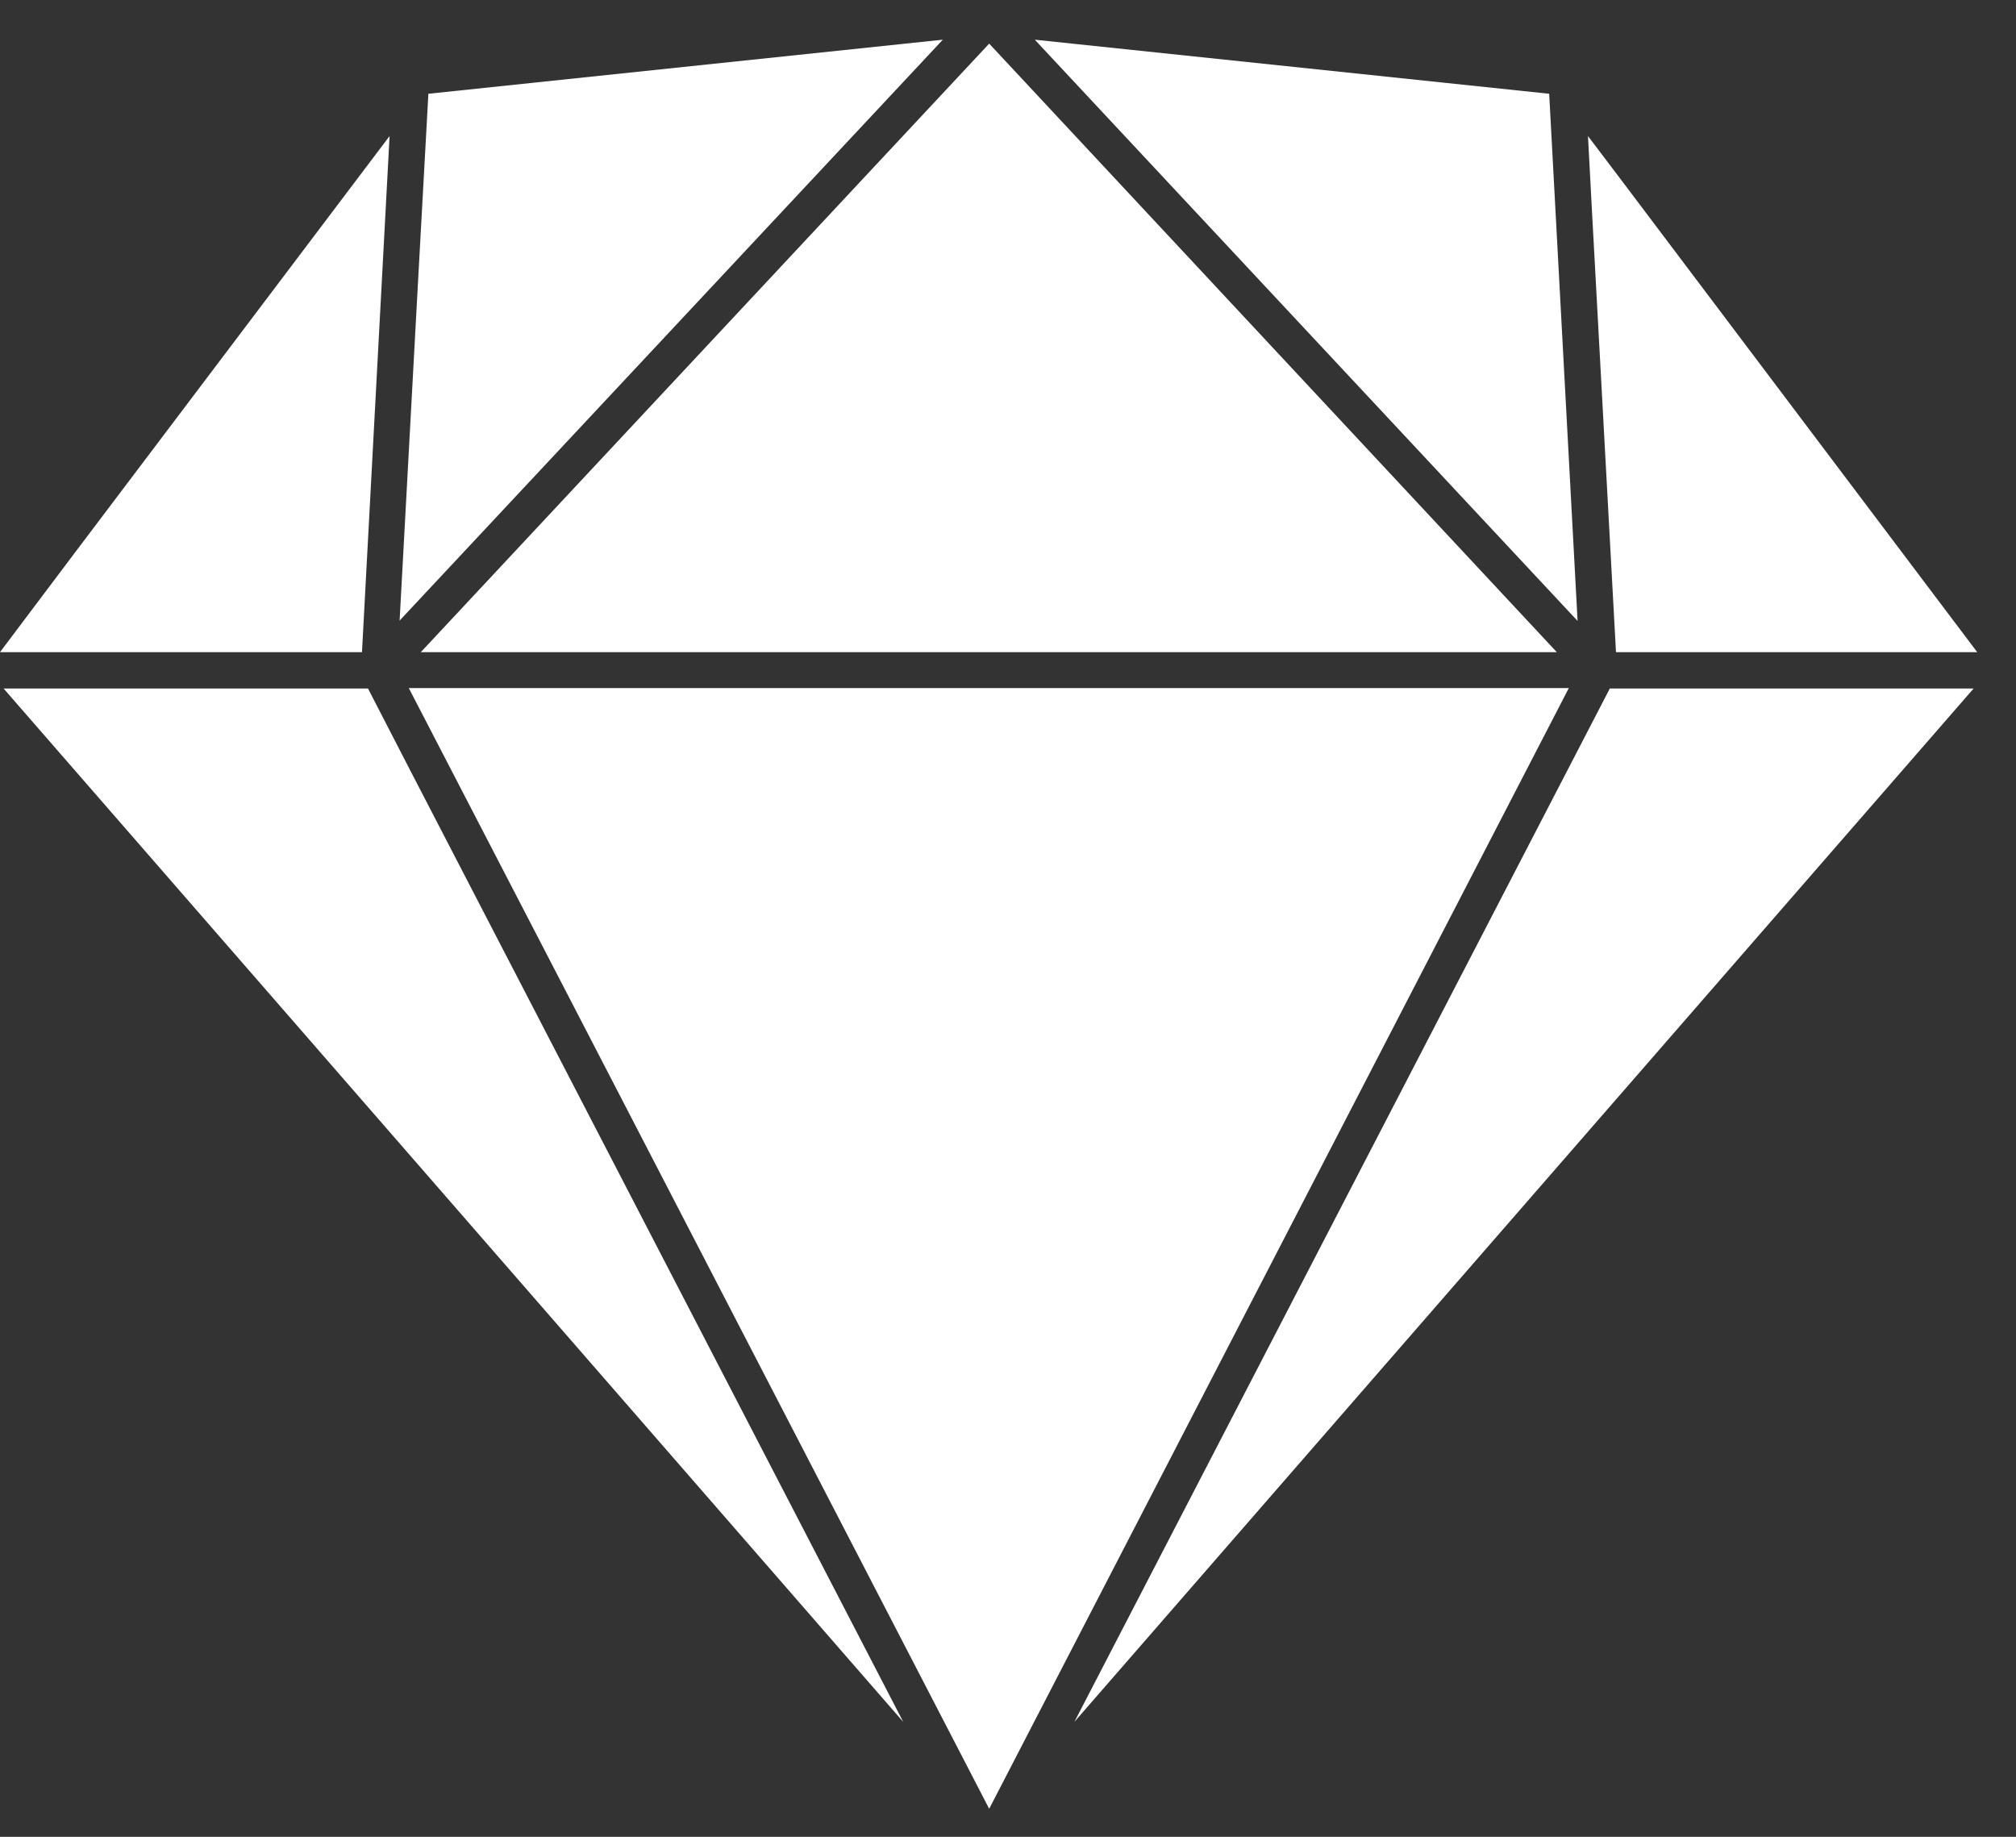 <svg width="45" height="41" viewBox="0 0 45 41" fill="none" xmlns="http://www.w3.org/2000/svg">
<rect x="0" y="0" width="45" height="41" fill="#333333" stroke="none"/>
<path d="M1.652 12.362L0 14.557H8.08L8.696 3.037L1.652 12.362ZM34.58 2.093L23.098 0.886L35.214 13.86L34.58 2.093V2.093ZM9.214 17.307L8.214 15.368H0.08L20.161 38.434L9.214 17.307ZM9.393 14.557H34.75L27.473 6.756L22.08 0.974L9.393 14.557ZM35.938 15.359L23.982 38.434L44.054 15.368H35.938V15.359ZM36.286 4.147L35.446 3.037L35.527 4.561L36.071 14.557H44.134L36.286 4.147ZM9.33 6.307L8.92 13.852L21.045 0.886L9.562 2.093L9.33 6.307ZM35.018 15.359H9.125L12.911 22.666L22.08 40.374L35.018 15.359V15.359Z" fill="white"/>
</svg>
